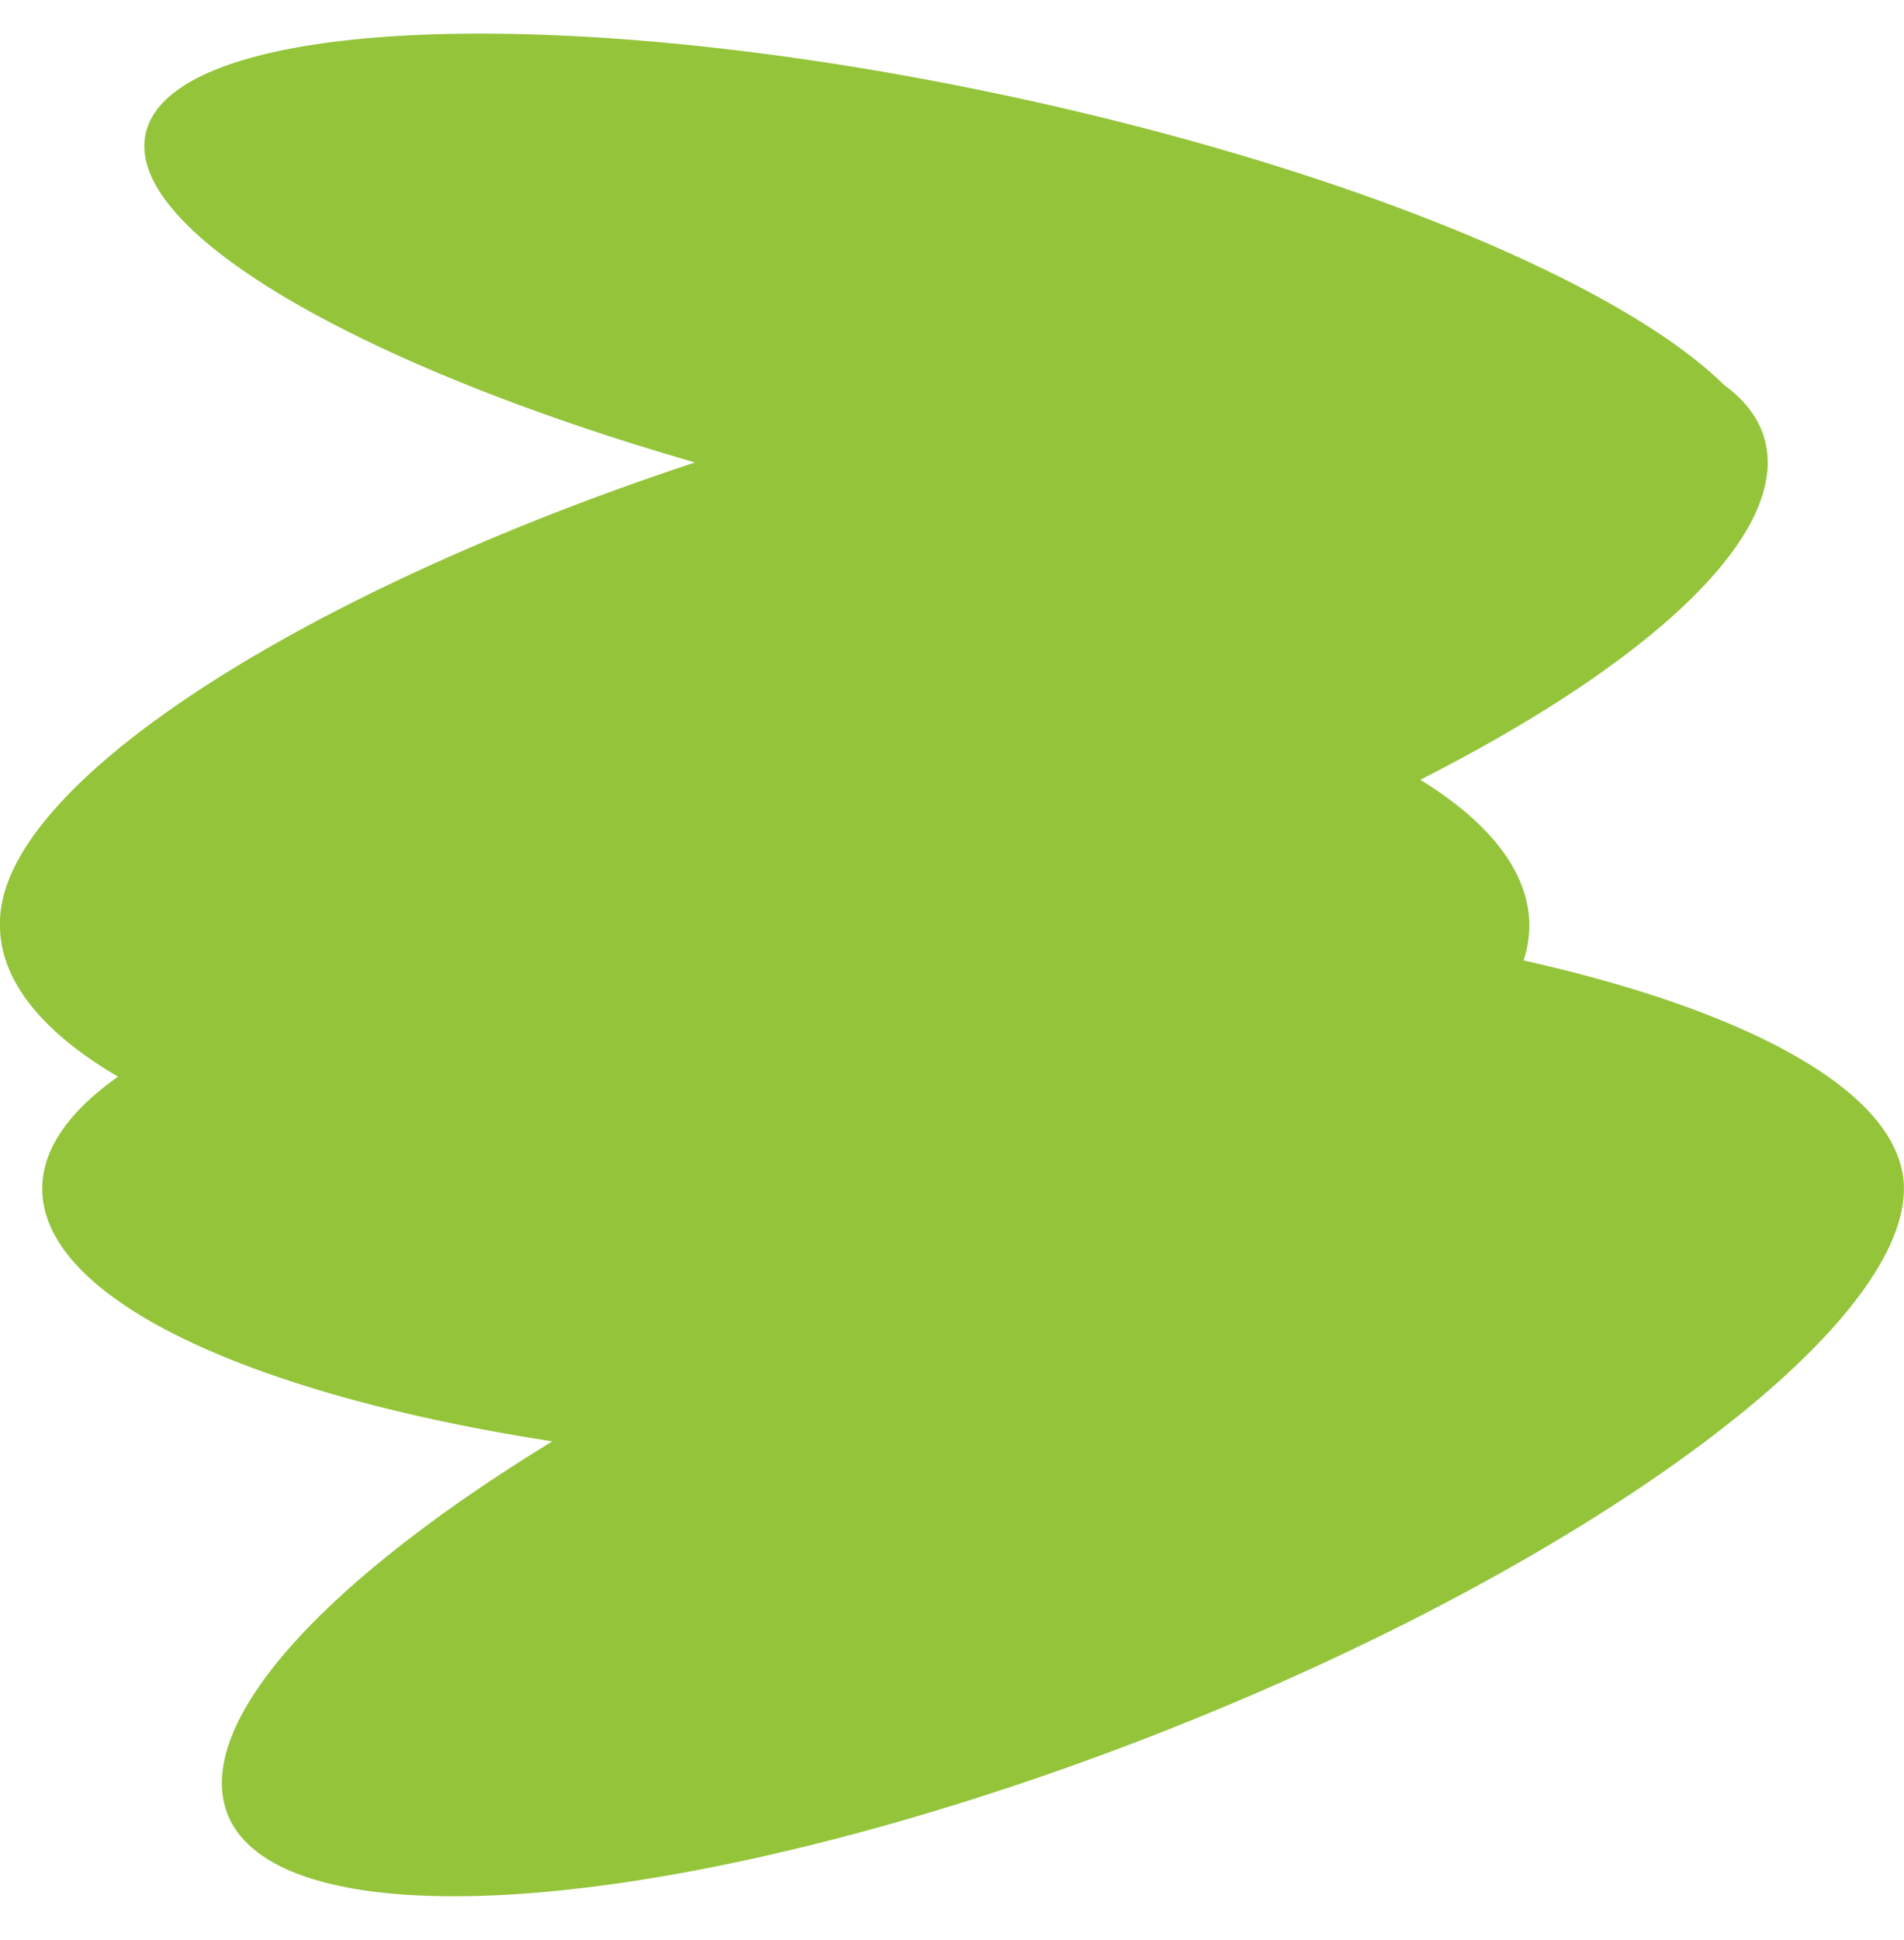 <?xml version="1.0" encoding="UTF-8" standalone="no"?><svg xmlns="http://www.w3.org/2000/svg" xmlns:xlink="http://www.w3.org/1999/xlink" data-name="Layer 1" fill="#000000" height="507.4" preserveAspectRatio="xMidYMid meet" version="1" viewBox="0.0 -8.8 498.3 507.4" width="498.3" zoomAndPan="magnify"><g id="change1_1"><path d="M181.89,112.17C93.89,86.8,32.75,51.58,38.1,26.27,44.53-4.19,144.8-8.84,261.86,15.88c88.88,18.77,162.06,49.12,189.32,76,7.43,5.39,11.45,12.17,11.45,20.29v.32a16.52,16.52,0,0,1-.14,2.34C460,138.56,425,168.15,371.7,195.17c18.12,11.15,28.54,24.19,28.54,38.13a28.7,28.7,0,0,1-1.51,9.13c54.79,12.24,92.15,31.29,98.55,53a22.29,22.29,0,0,1,1,6.68c0,40.89-98.62,108.91-220.1,151.82S58.07,498.51,58.07,457.63c0-24,33.92-57.3,86.49-89.4C65.37,356,11.06,331,11.06,302.14c0-10.4,7.08-20.31,19.84-29.3C11.33,261.39,0,247.83,0,233.3v-.79c0-35.76,77.93-86,181.89-120.34Z" fill="#94c43a" fill-rule="evenodd"/></g></svg>